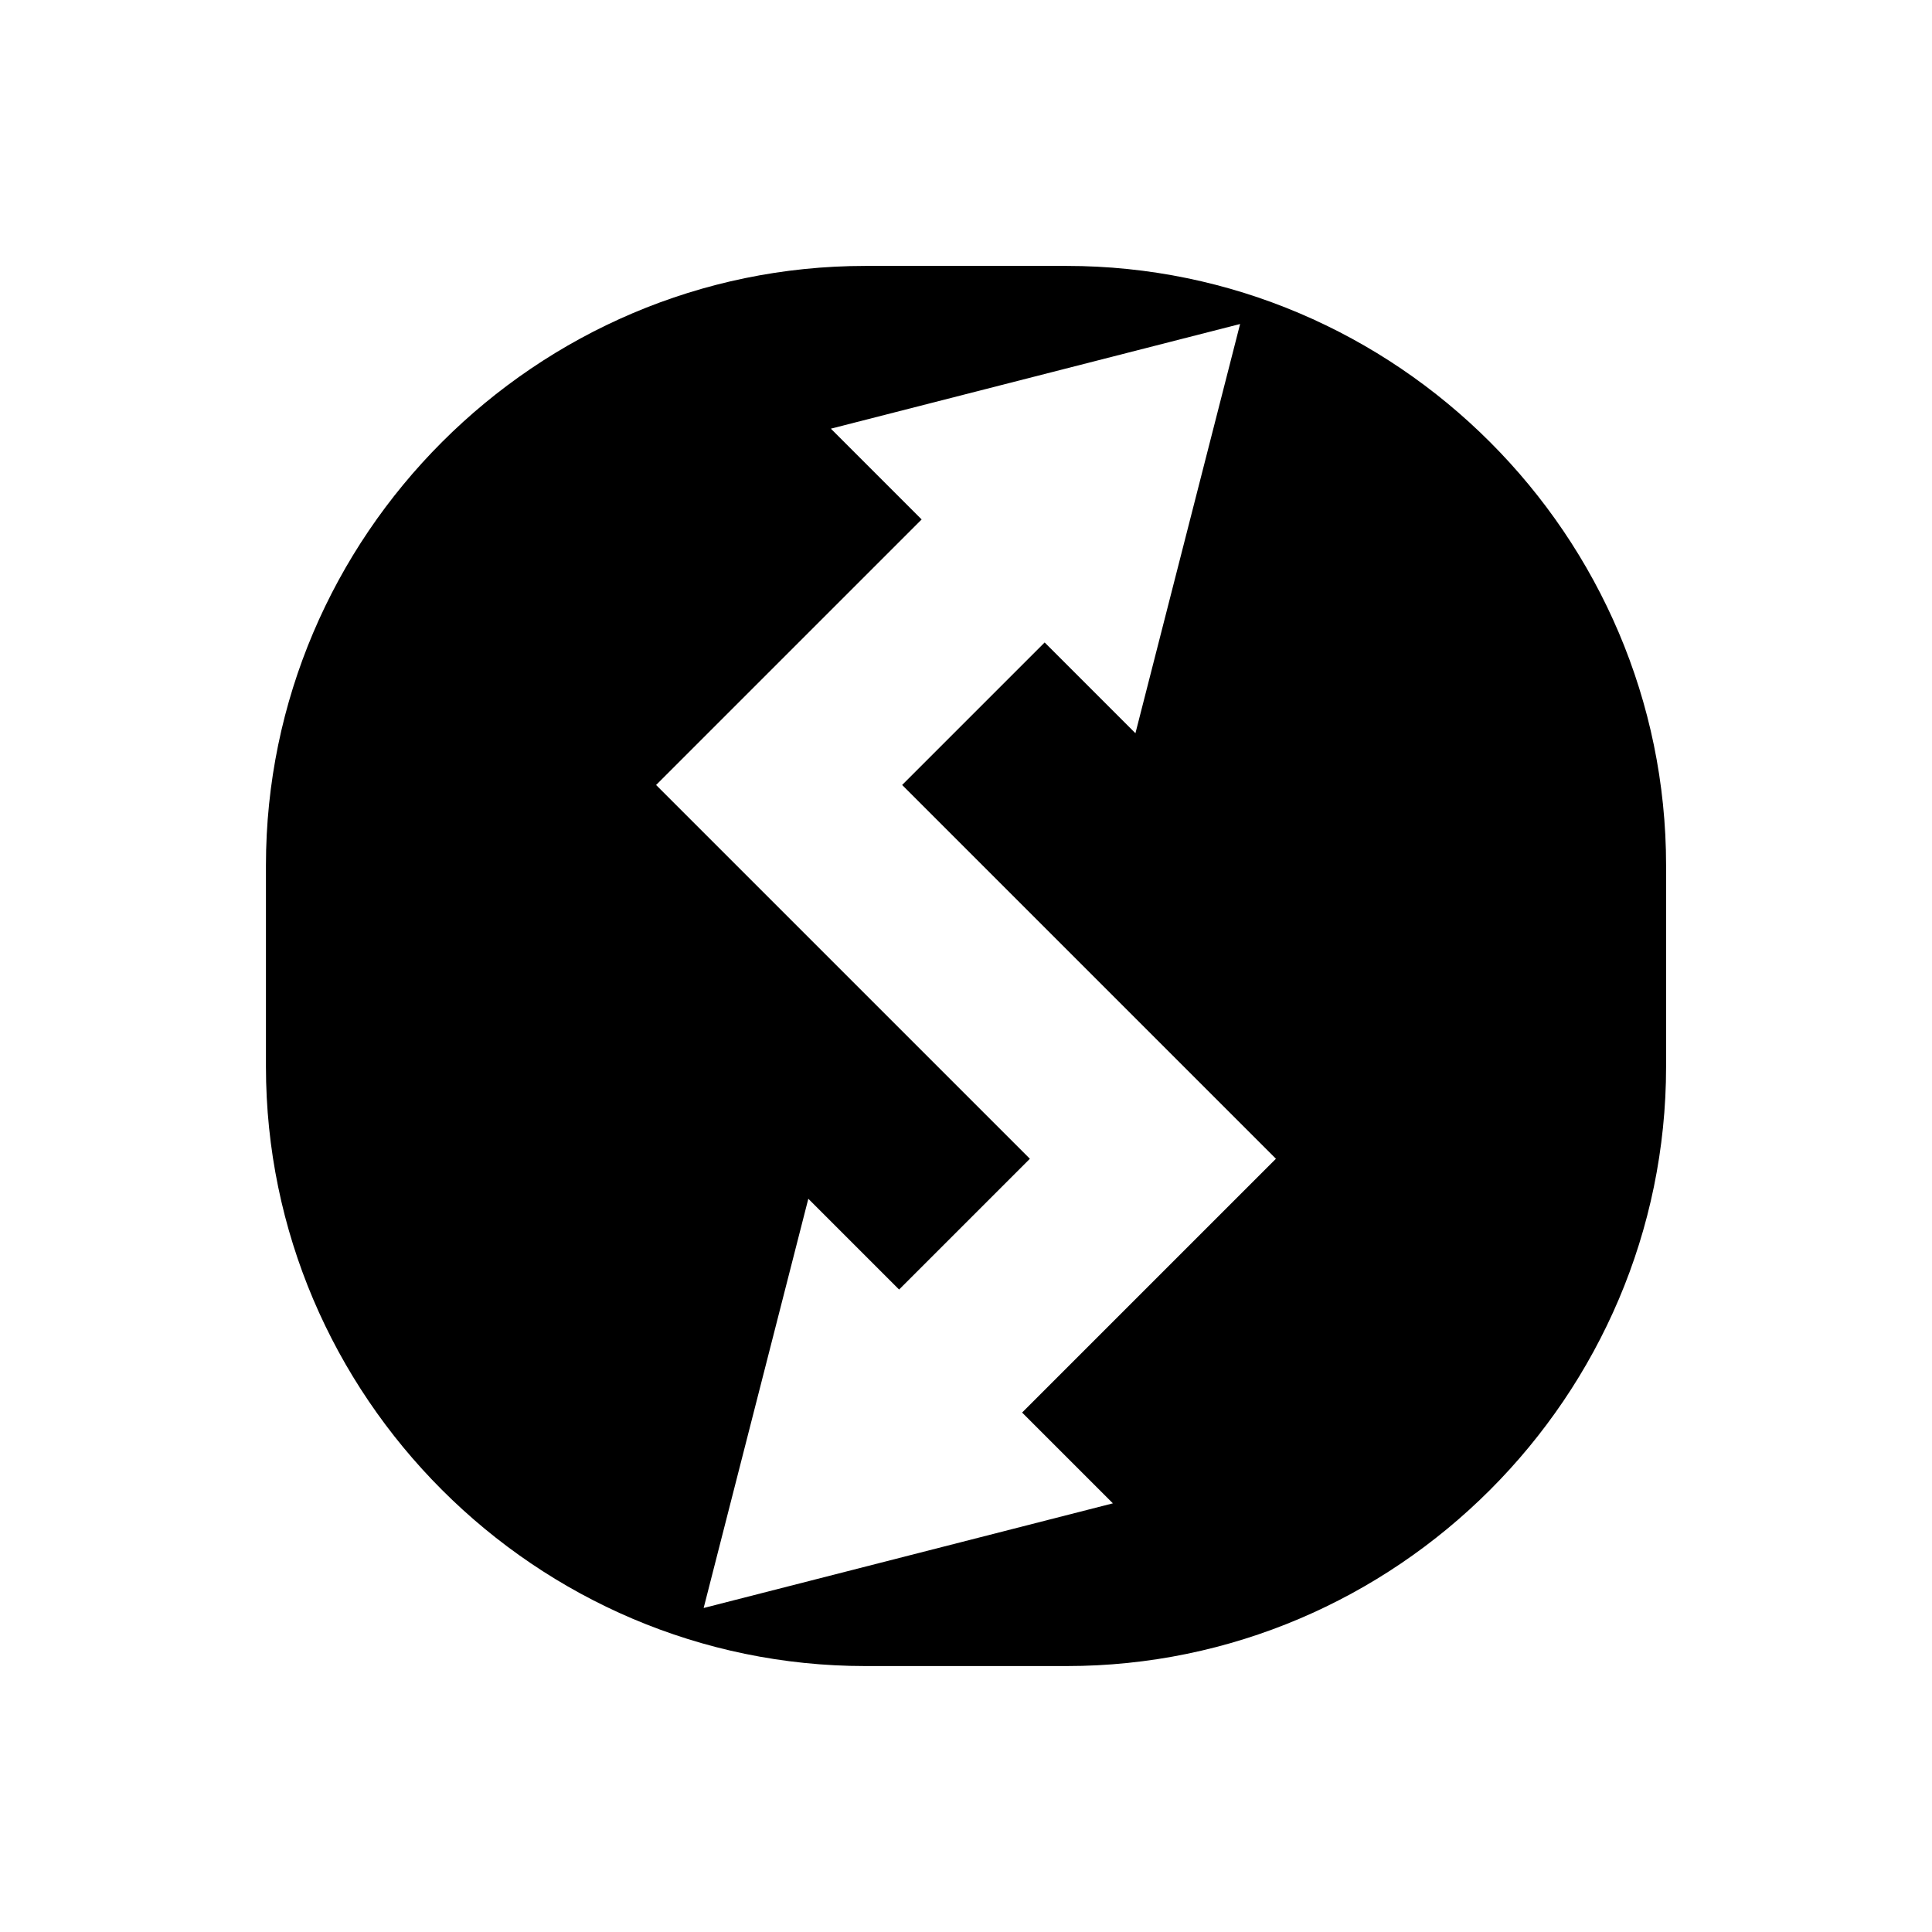 <?xml version="1.0" encoding="UTF-8"?>
<!-- Uploaded to: ICON Repo, www.iconrepo.com, Generator: ICON Repo Mixer Tools -->
<svg fill="#000000" width="800px" height="800px" version="1.1" viewBox="144 144 512 512" xmlns="http://www.w3.org/2000/svg">
 <path d="m426.66 214.47h-53.312c-87.375 0-158.87 71.492-158.87 158.87v53.312c0 87.379 71.492 158.87 158.87 158.87h53.312c87.379 0 158.87-71.492 158.87-158.87v-53.312c0-87.375-71.492-158.87-158.87-158.87zm12.266 327.93-108.45 27.734 27.738-108.45 24.055 24.055 34.66-34.656-99.059-99.055 70.375-70.371-24.055-24.055 108.45-27.738-27.738 108.45-24.055-24.055-37.77 37.766 99.059 99.055-67.266 67.262z"/>
</svg>